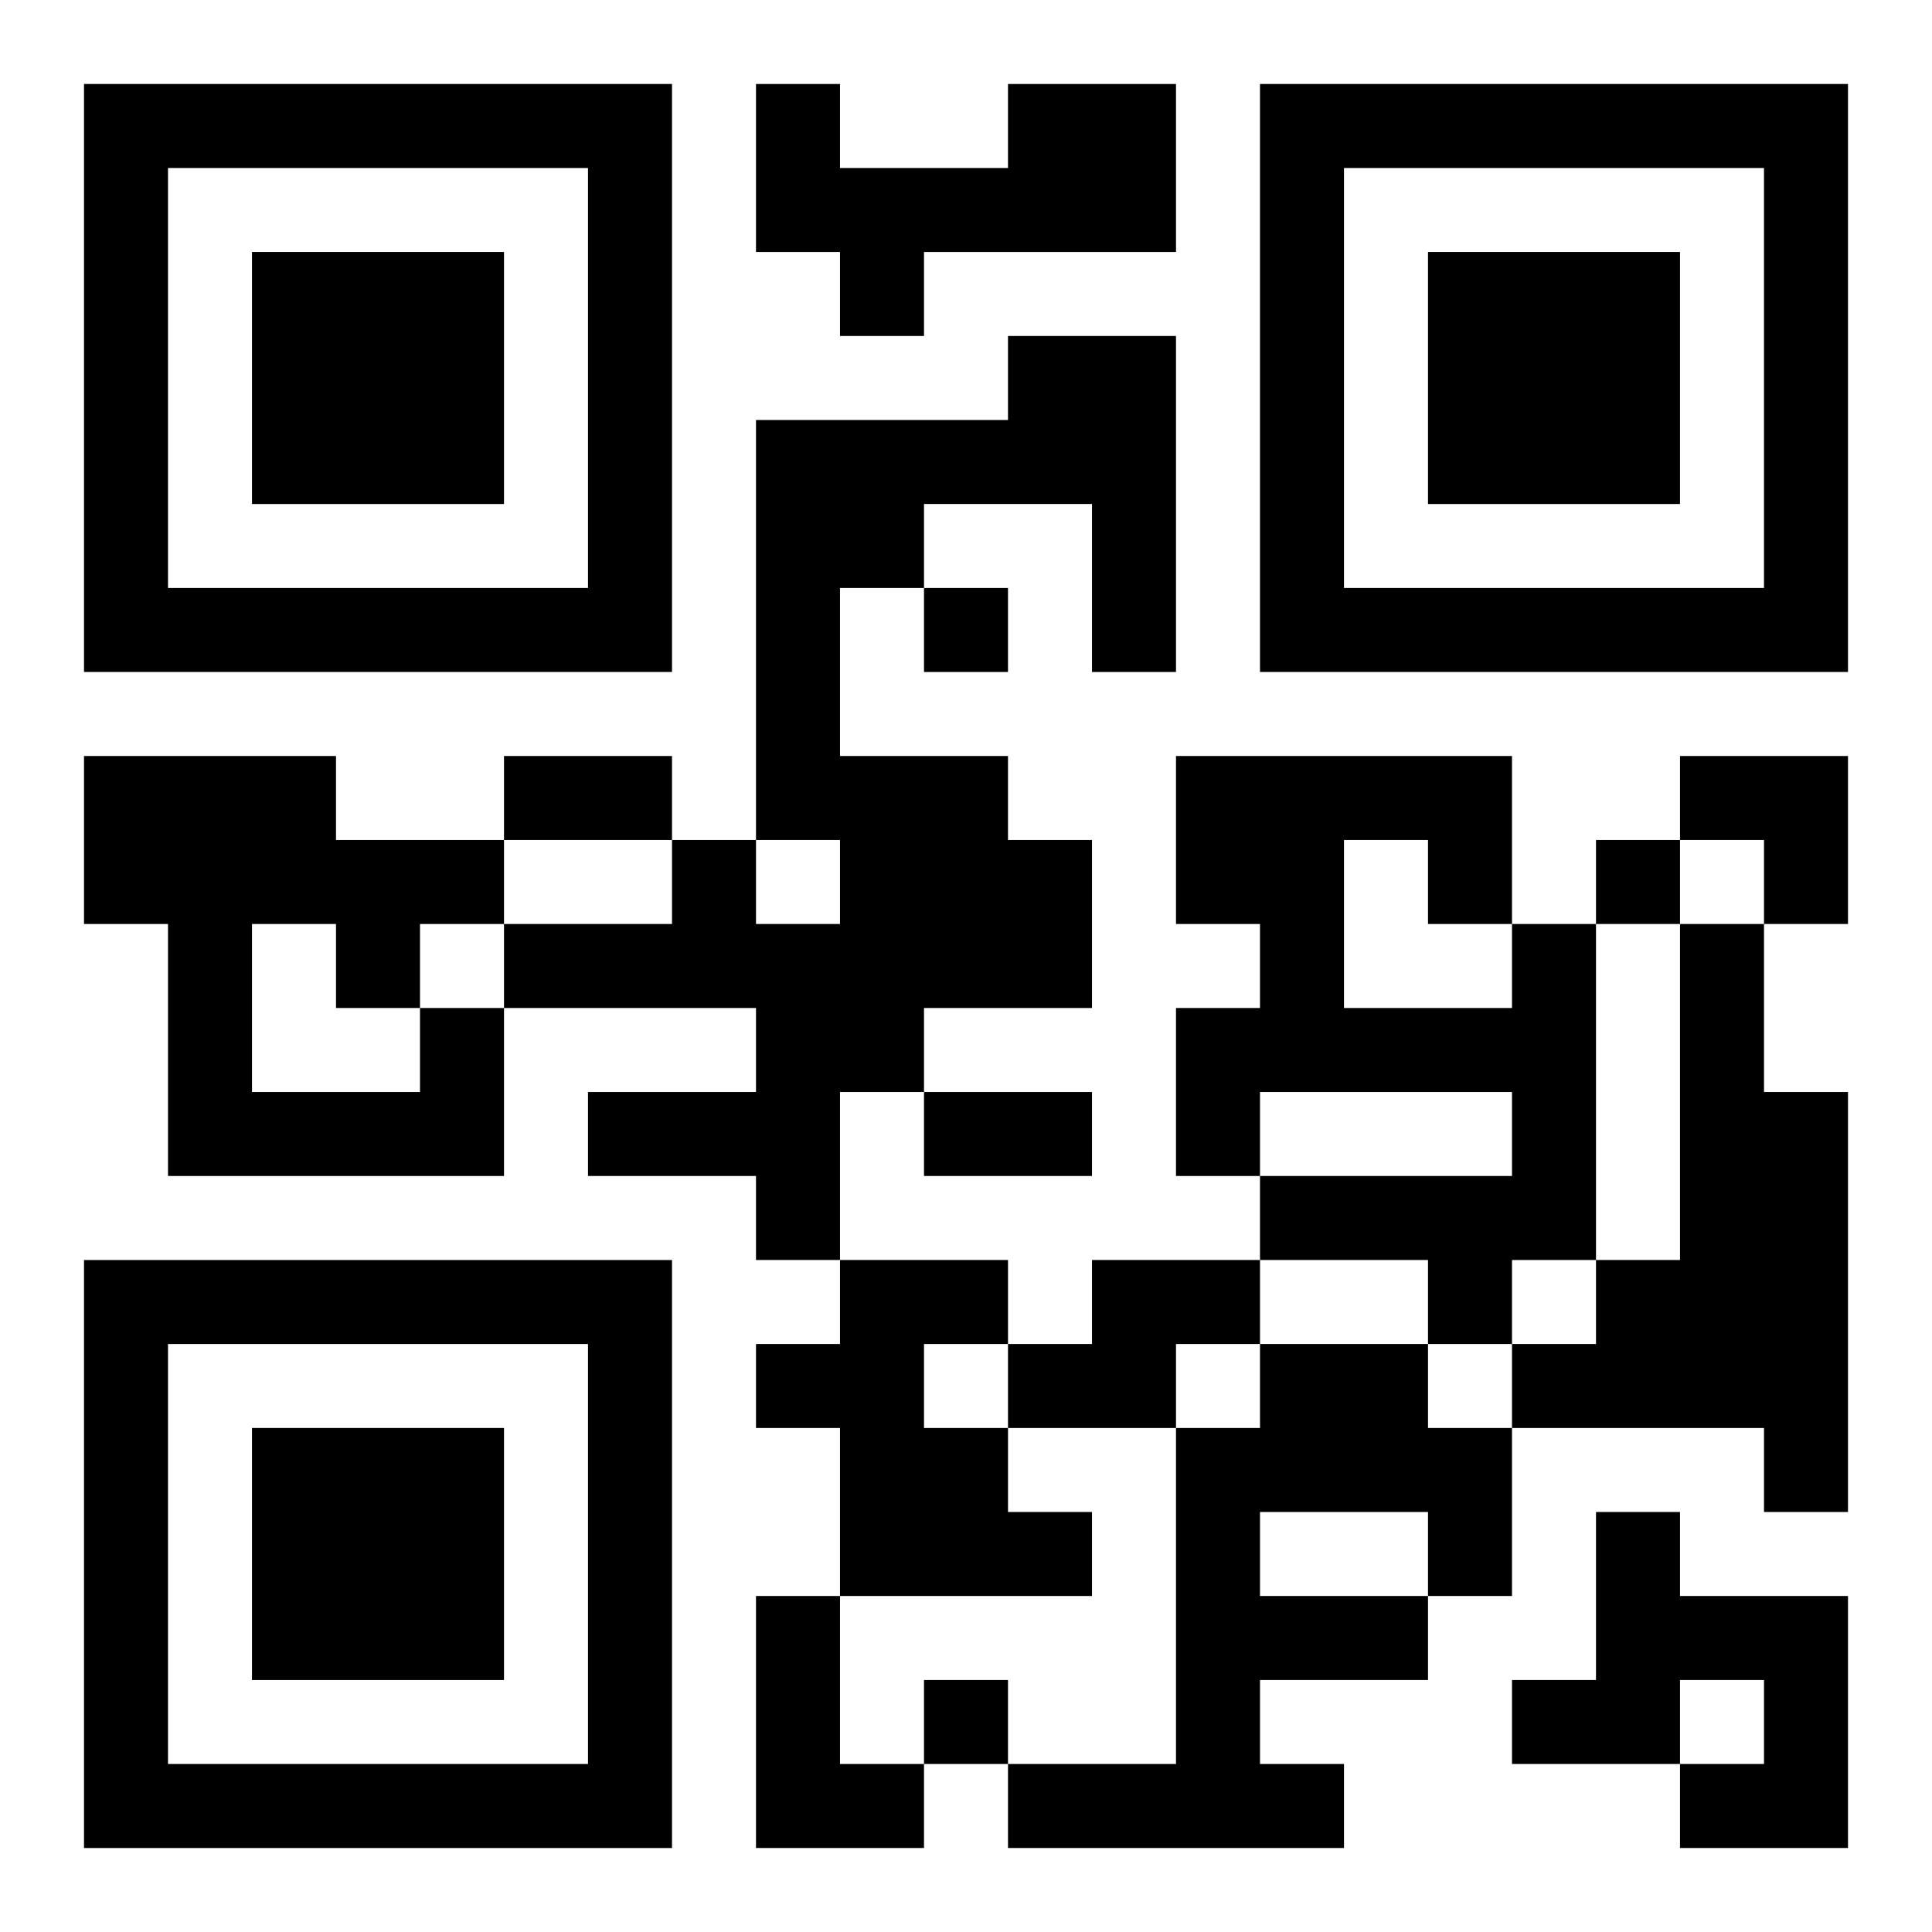 <?xml version="1.0" encoding="UTF-8"?>
<svg width="250" height="250" baseProfile="full" version="1.1" viewBox="-1 -1 23 23" xmlns="http://www.w3.org/2000/svg" xmlns:xlink="http://www.w3.org/1999/xlink"><symbol id="a"><path d="m0 7v7h7v-7h-7zm1 1h5v5h-5v-5zm1 1v3h3v-3h-3z"/></symbol><use y="-7" xlink:href="#a"/><use y="7" xlink:href="#a"/><use x="14" y="-7" xlink:href="#a"/><path d="m11 0h2v2h-3v1h-1v-1h-1v-2h1v1h2v-1m0 3h2v4h-1v-2h-2v1h-1v2h2v1h1v2h-2v1h-1v2h-1v-1h-2v-1h2v-1h-3v-1h2v-1h1v1h1v-1h-1v-5h3v-1m6 7h1v4h-1v1h-1v-1h-2v-1h3v-1h-3v1h-1v-2h1v-1h-1v-2h4v2m-2-1v2h2v-1h-1v-1h-1m4 1h1v2h1v5h-1v-1h-3v-1h1v-1h1v-4m-15 1h1v2h-4v-3h-1v-2h3v1h2v1h-1v1m-2-1v2h2v-1h-1v-1h-1m7 4h2v1h-1v1h1v1h1v1h-3v-2h-1v-1h1v-1m3 0h2v1h-1v1h-2v-1h1v-1m2 1h2v1h1v2h-1v1h-2v1h1v1h-4v-1h2v-4h1v-1m0 2v1h2v-1h-2m4 0h1v1h2v3h-2v-1h1v-1h-1v1h-2v-1h1v-2m-10 1h1v2h1v1h-2v-3m2-12v1h1v-1h-1m8 3v1h1v-1h-1m-8 10v1h1v-1h-1m-5-11h2v1h-2v-1m5 4h2v1h-2v-1m9-4h2v2h-1v-1h-1z"/></svg>
